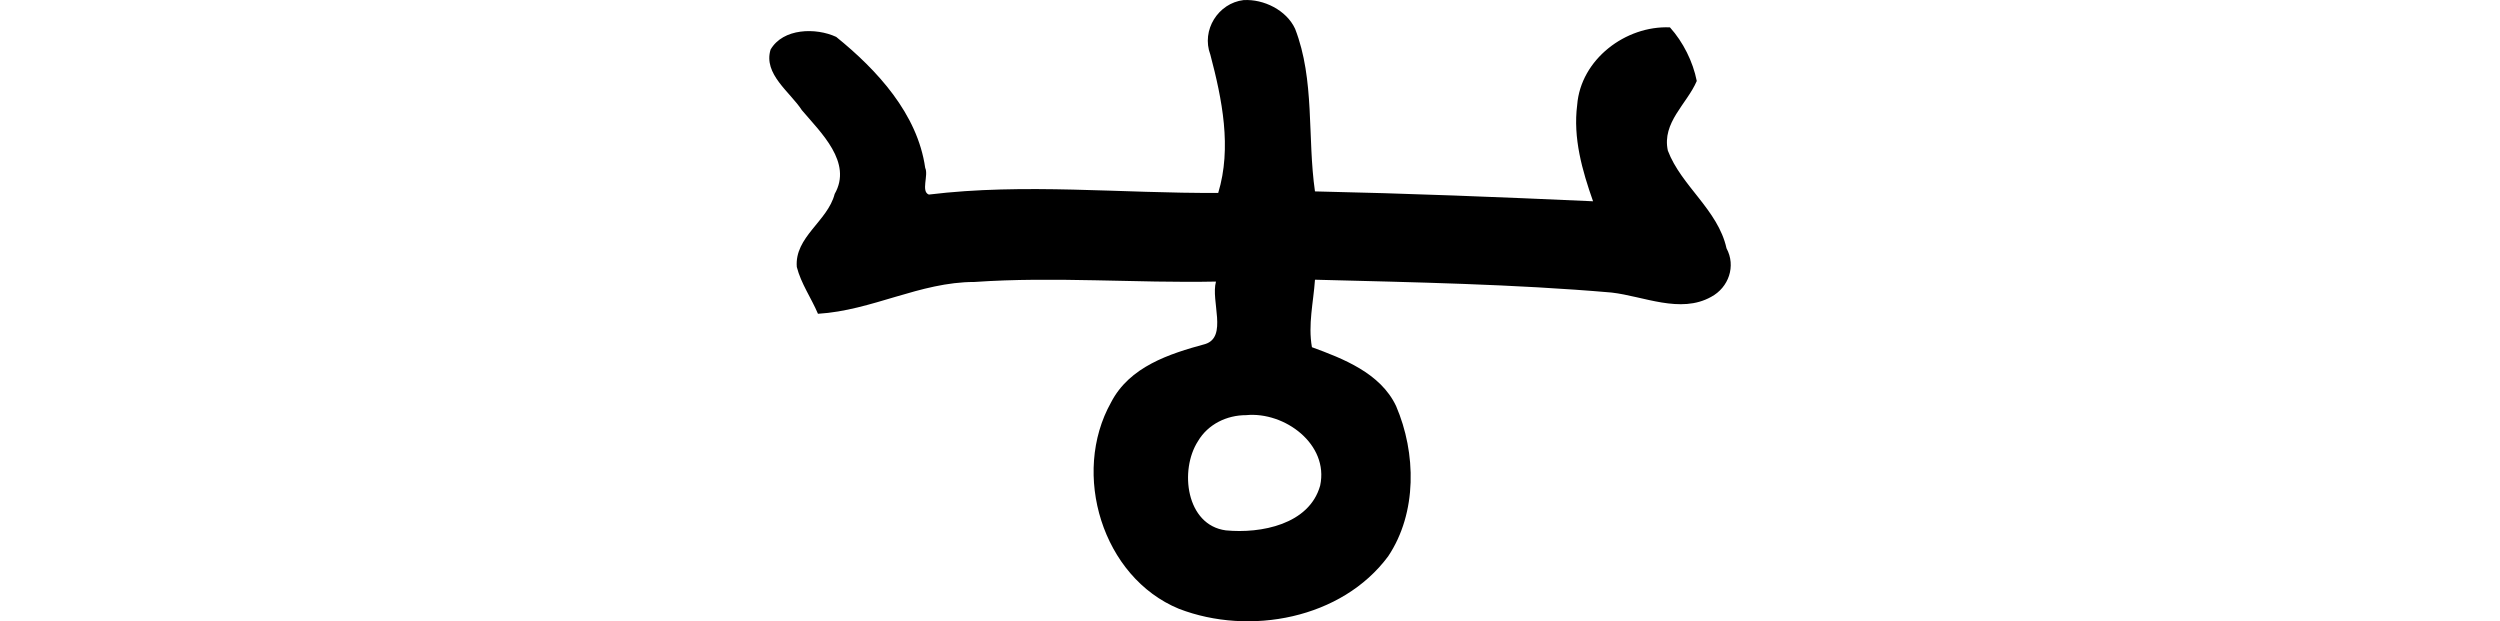 <?xml version="1.0" encoding="UTF-8" standalone="no"?>
<!-- Created with Inkscape (http://www.inkscape.org/) -->

<svg
   xmlns:dc="http://purl.org/dc/elements/1.1/"
   xmlns:cc="http://creativecommons.org/ns#"
   xmlns:rdf="http://www.w3.org/1999/02/22-rdf-syntax-ns#"
   xmlns:svg="http://www.w3.org/2000/svg"
   xmlns="http://www.w3.org/2000/svg"
   xmlns:sodipodi="http://sodipodi.sourceforge.net/DTD/sodipodi-0.dtd"
   xmlns:inkscape="http://www.inkscape.org/namespaces/inkscape"
   width="200"
   height="49.703"
   id="svg3021"
   version="1.1"
   inkscape:version="0.48.1 r9760"
   sodipodi:docname="who.svg">
  <defs
     id="defs3023" />
  <sodipodi:namedview
     id="base"
     pagecolor="#ffffff"
     bordercolor="#666666"
     borderopacity="1.0"
     inkscape:pageopacity="0.0"
     inkscape:pageshadow="2"
     inkscape:zoom="22.4"
     inkscape:cx="105.90947"
     inkscape:cy="47.414223"
     inkscape:document-units="px"
     inkscape:current-layer="layer1"
     showgrid="false"
     inkscape:window-width="1366"
     inkscape:window-height="744"
     inkscape:window-x="0"
     inkscape:window-y="24"
     inkscape:window-maximized="1"
     fit-margin-top="0"
     fit-margin-left="0"
     fit-margin-right="0"
     fit-margin-bottom="0"
     showguides="true"
     inkscape:guide-bbox="true"
     inkscape:snap-center="true" />
  <g
     inkscape:label="Layer 1"
     inkscape:groupmode="layer"
     id="layer1"
     transform="translate(-3874.865,-7370.177)">
    <g
       transform="translate(-431.441,913.867)"
       id="layer1-8"
       inkscape:label="Layer 1" />
    <path
       style="fill:#000000"
       d="m 3974.354,7370.183 c -2.03,0.24 -3.402,2.406 -2.662,4.365 0.941,3.563 1.729,7.444 0.63,11.062 -7.711,0.051 -15.493,-0.8 -23.149,0.132 -0.65,-0.241 -0.01,-1.555 -0.292,-2.135 -0.615,-4.329 -3.853,-7.837 -7.121,-10.479 -1.625,-0.753 -4.252,-0.702 -5.249,1.016 -0.599,1.958 1.567,3.396 2.502,4.846 1.518,1.796 4.072,4.176 2.625,6.705 -0.561,2.187 -3.221,3.441 -3.029,5.841 0.337,1.323 1.157,2.479 1.693,3.744 4.332,-0.261 8.161,-2.546 12.51,-2.545 6.437,-0.448 12.889,0.099 19.331,-0.032 -0.428,1.563 0.944,4.425 -0.857,4.997 -2.891,0.785 -6.057,1.809 -7.534,4.664 -3.203,5.706 -0.706,13.989 5.428,16.518 5.655,2.179 13.031,0.796 16.734,-4.195 2.338,-3.492 2.248,-8.274 0.64,-12.021 -1.245,-2.65 -4.274,-3.81 -6.735,-4.713 -0.322,-1.821 0.121,-3.594 0.244,-5.399 7.906,0.207 15.868,0.349 23.727,1.027 2.562,0.293 5.507,1.719 7.964,0.347 1.412,-0.753 1.999,-2.468 1.232,-3.885 -0.681,-3.083 -3.624,-4.99 -4.694,-7.817 -0.484,-2.248 1.528,-3.73 2.314,-5.569 -0.303,-1.541 -1.088,-3.116 -2.145,-4.29 -3.533,-0.156 -7.138,2.553 -7.422,6.208 -0.341,2.638 0.403,5.249 1.27,7.704 -7.413,-0.334 -14.828,-0.63 -22.247,-0.79 -0.62,-4.308 0,-8.921 -1.59,-13.009 -0.69,-1.493 -2.516,-2.389 -4.12,-2.295 z m 0.207,33.205 c 3.081,-0.293 6.629,2.332 5.917,5.635 -0.869,3.115 -4.745,3.853 -7.544,3.584 -3.185,-0.421 -3.726,-4.824 -2.229,-7.139 0.801,-1.356 2.308,-2.083 3.857,-2.079 z"
       id="path6889"
       inkscape:connector-curvature="0" />
  </g>
</svg>
